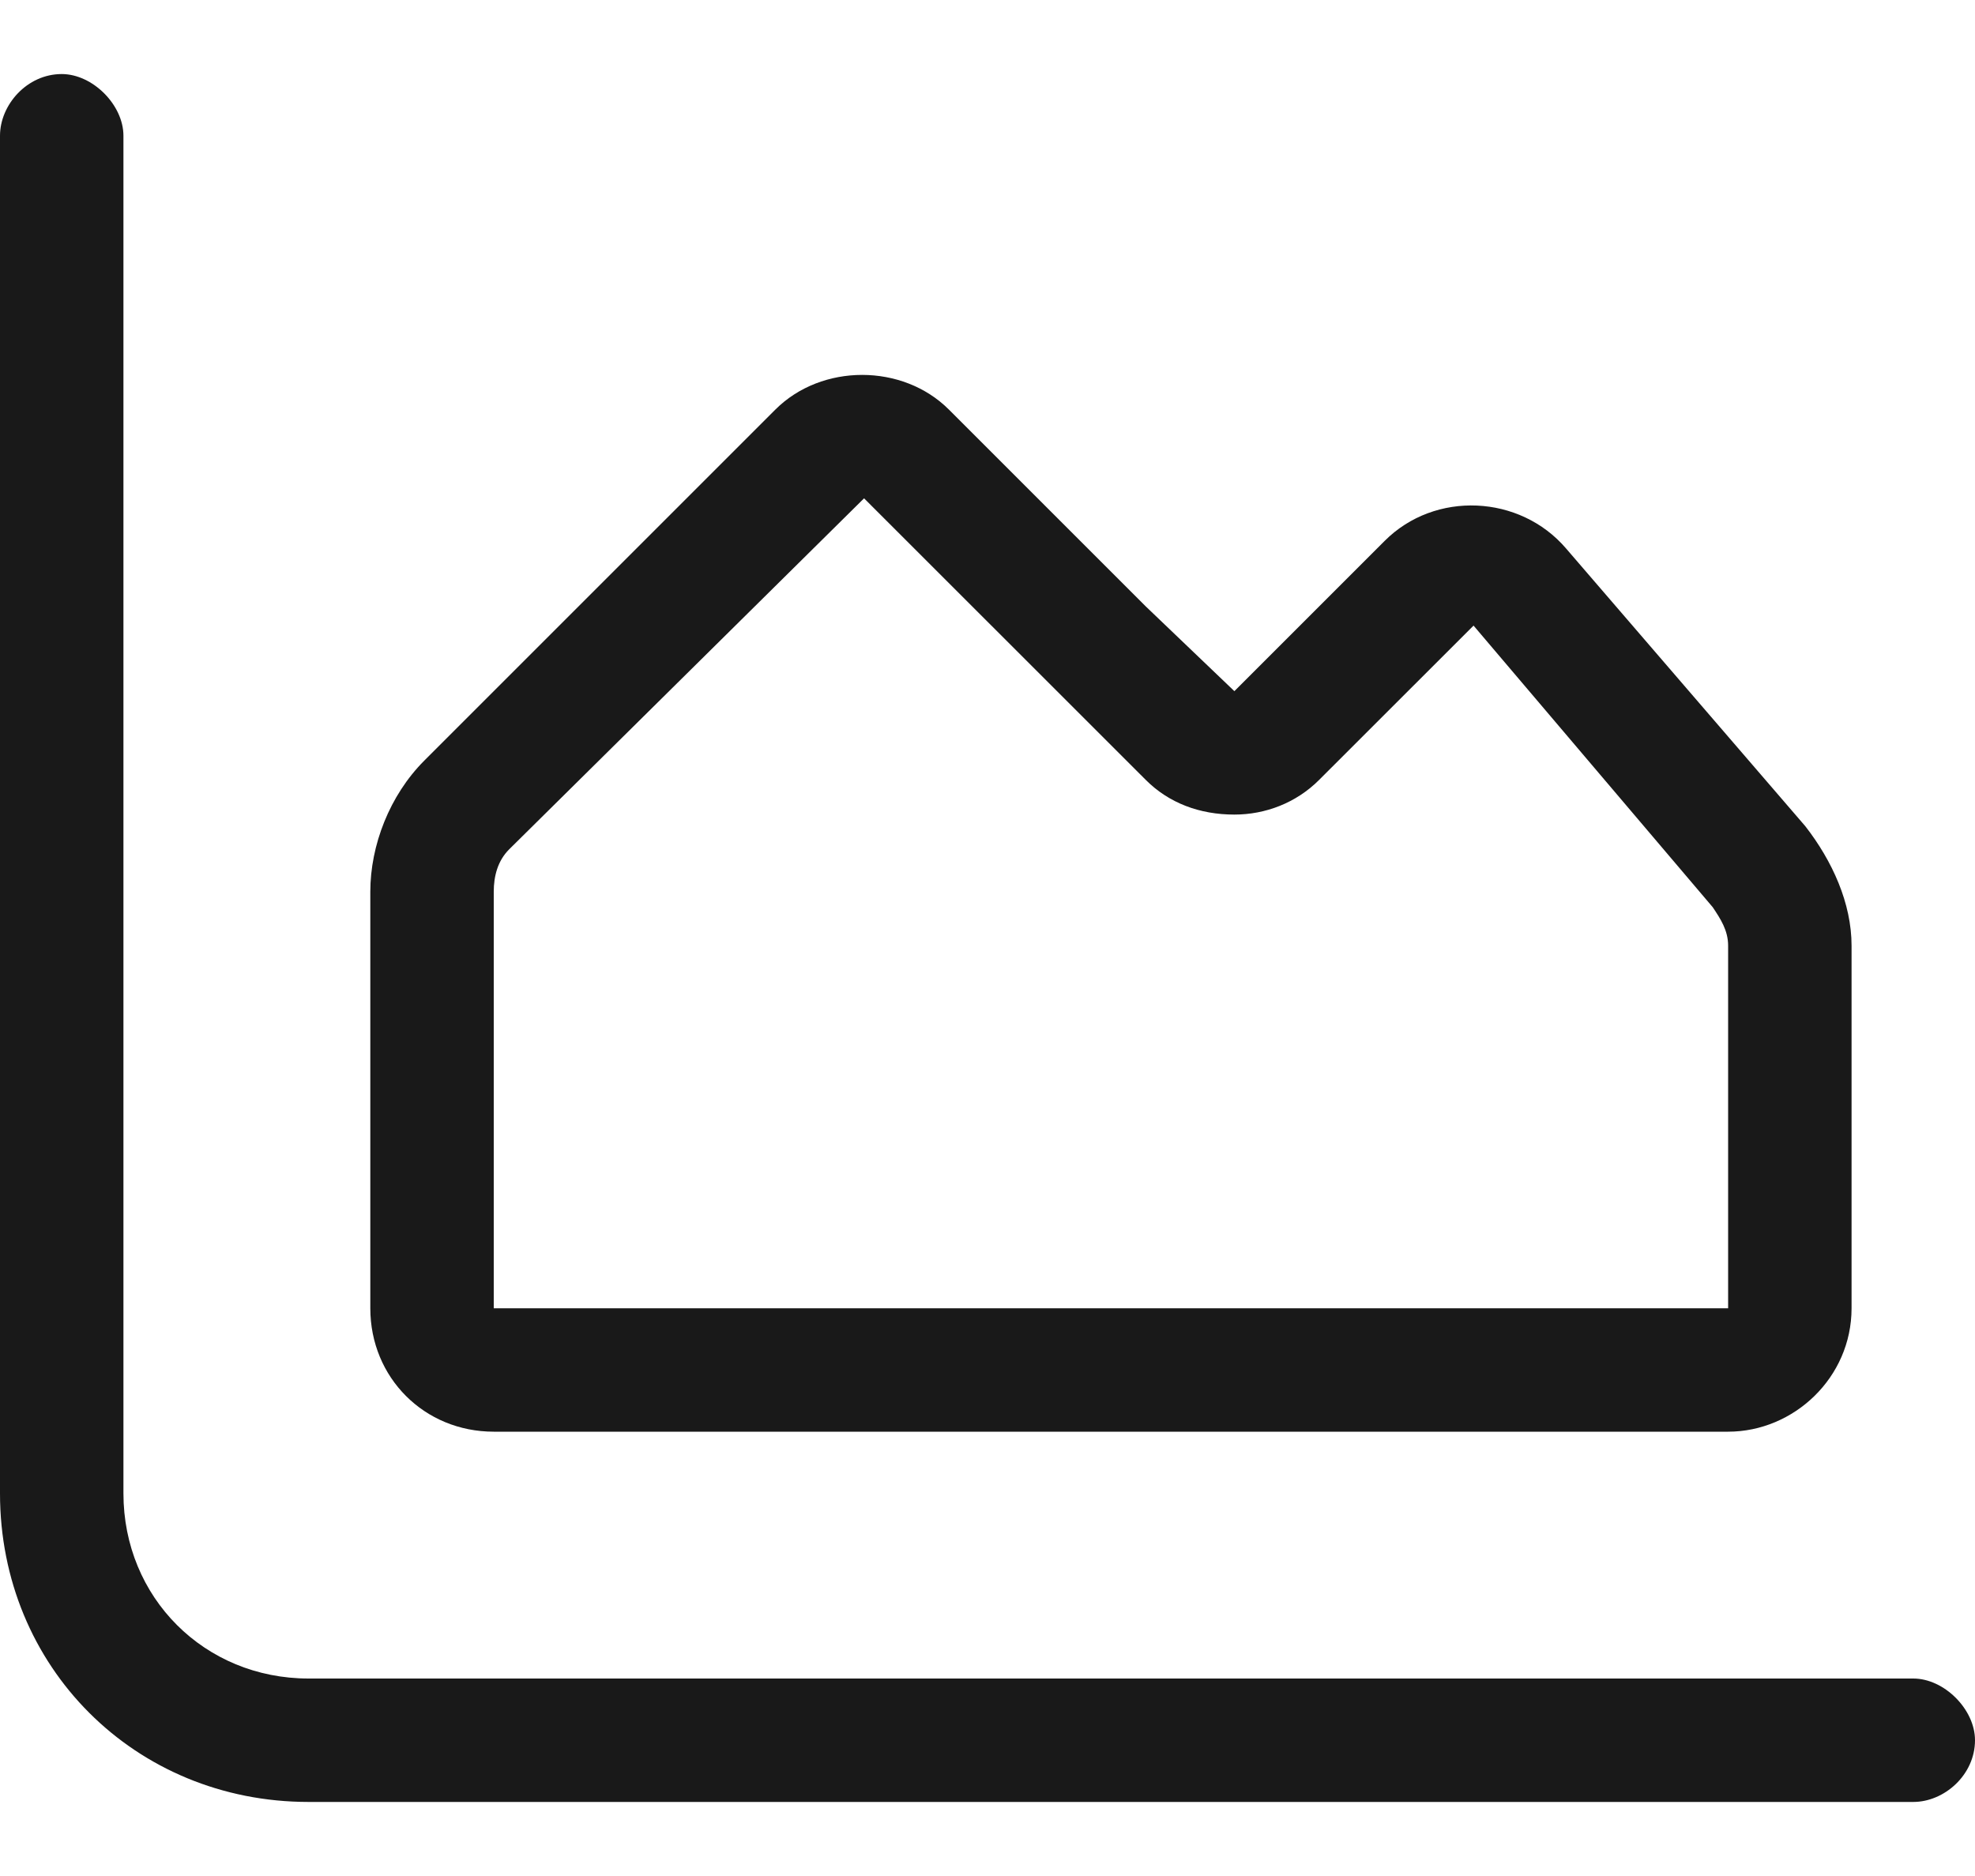 <svg width="20" height="19" viewBox="0 0 20 19" fill="none" xmlns="http://www.w3.org/2000/svg">
<path d="M1.25 1.375V15.125C1.25 16.18 2.07 17 3.125 17H19.375C19.688 17 20 17.312 20 17.625C20 17.977 19.688 18.25 19.375 18.25H3.125C1.367 18.25 0 16.883 0 15.125V1.375C0 1.062 0.273 0.75 0.625 0.75C0.938 0.75 1.25 1.062 1.25 1.375ZM11.602 7.898L8.75 5.047L5.156 8.602C5.039 8.719 5 8.875 5 9.031V13.25H17.5V9.578C17.5 9.422 17.422 9.305 17.344 9.188L14.922 6.336L13.359 7.898C13.125 8.133 12.812 8.25 12.5 8.25C12.148 8.25 11.836 8.133 11.602 7.898ZM11.602 6.141L12.5 7L13.359 6.141L14.023 5.477C14.531 4.969 15.391 5.008 15.859 5.555L18.281 8.367C18.555 8.719 18.75 9.148 18.75 9.578V13.25C18.75 13.953 18.164 14.5 17.5 14.5H5C4.297 14.5 3.75 13.953 3.75 13.25V9.031C3.75 8.562 3.945 8.055 4.297 7.703L7.852 4.148C8.32 3.68 9.141 3.68 9.609 4.148L11.602 6.141Z" fill="#191919"/>
</svg>
